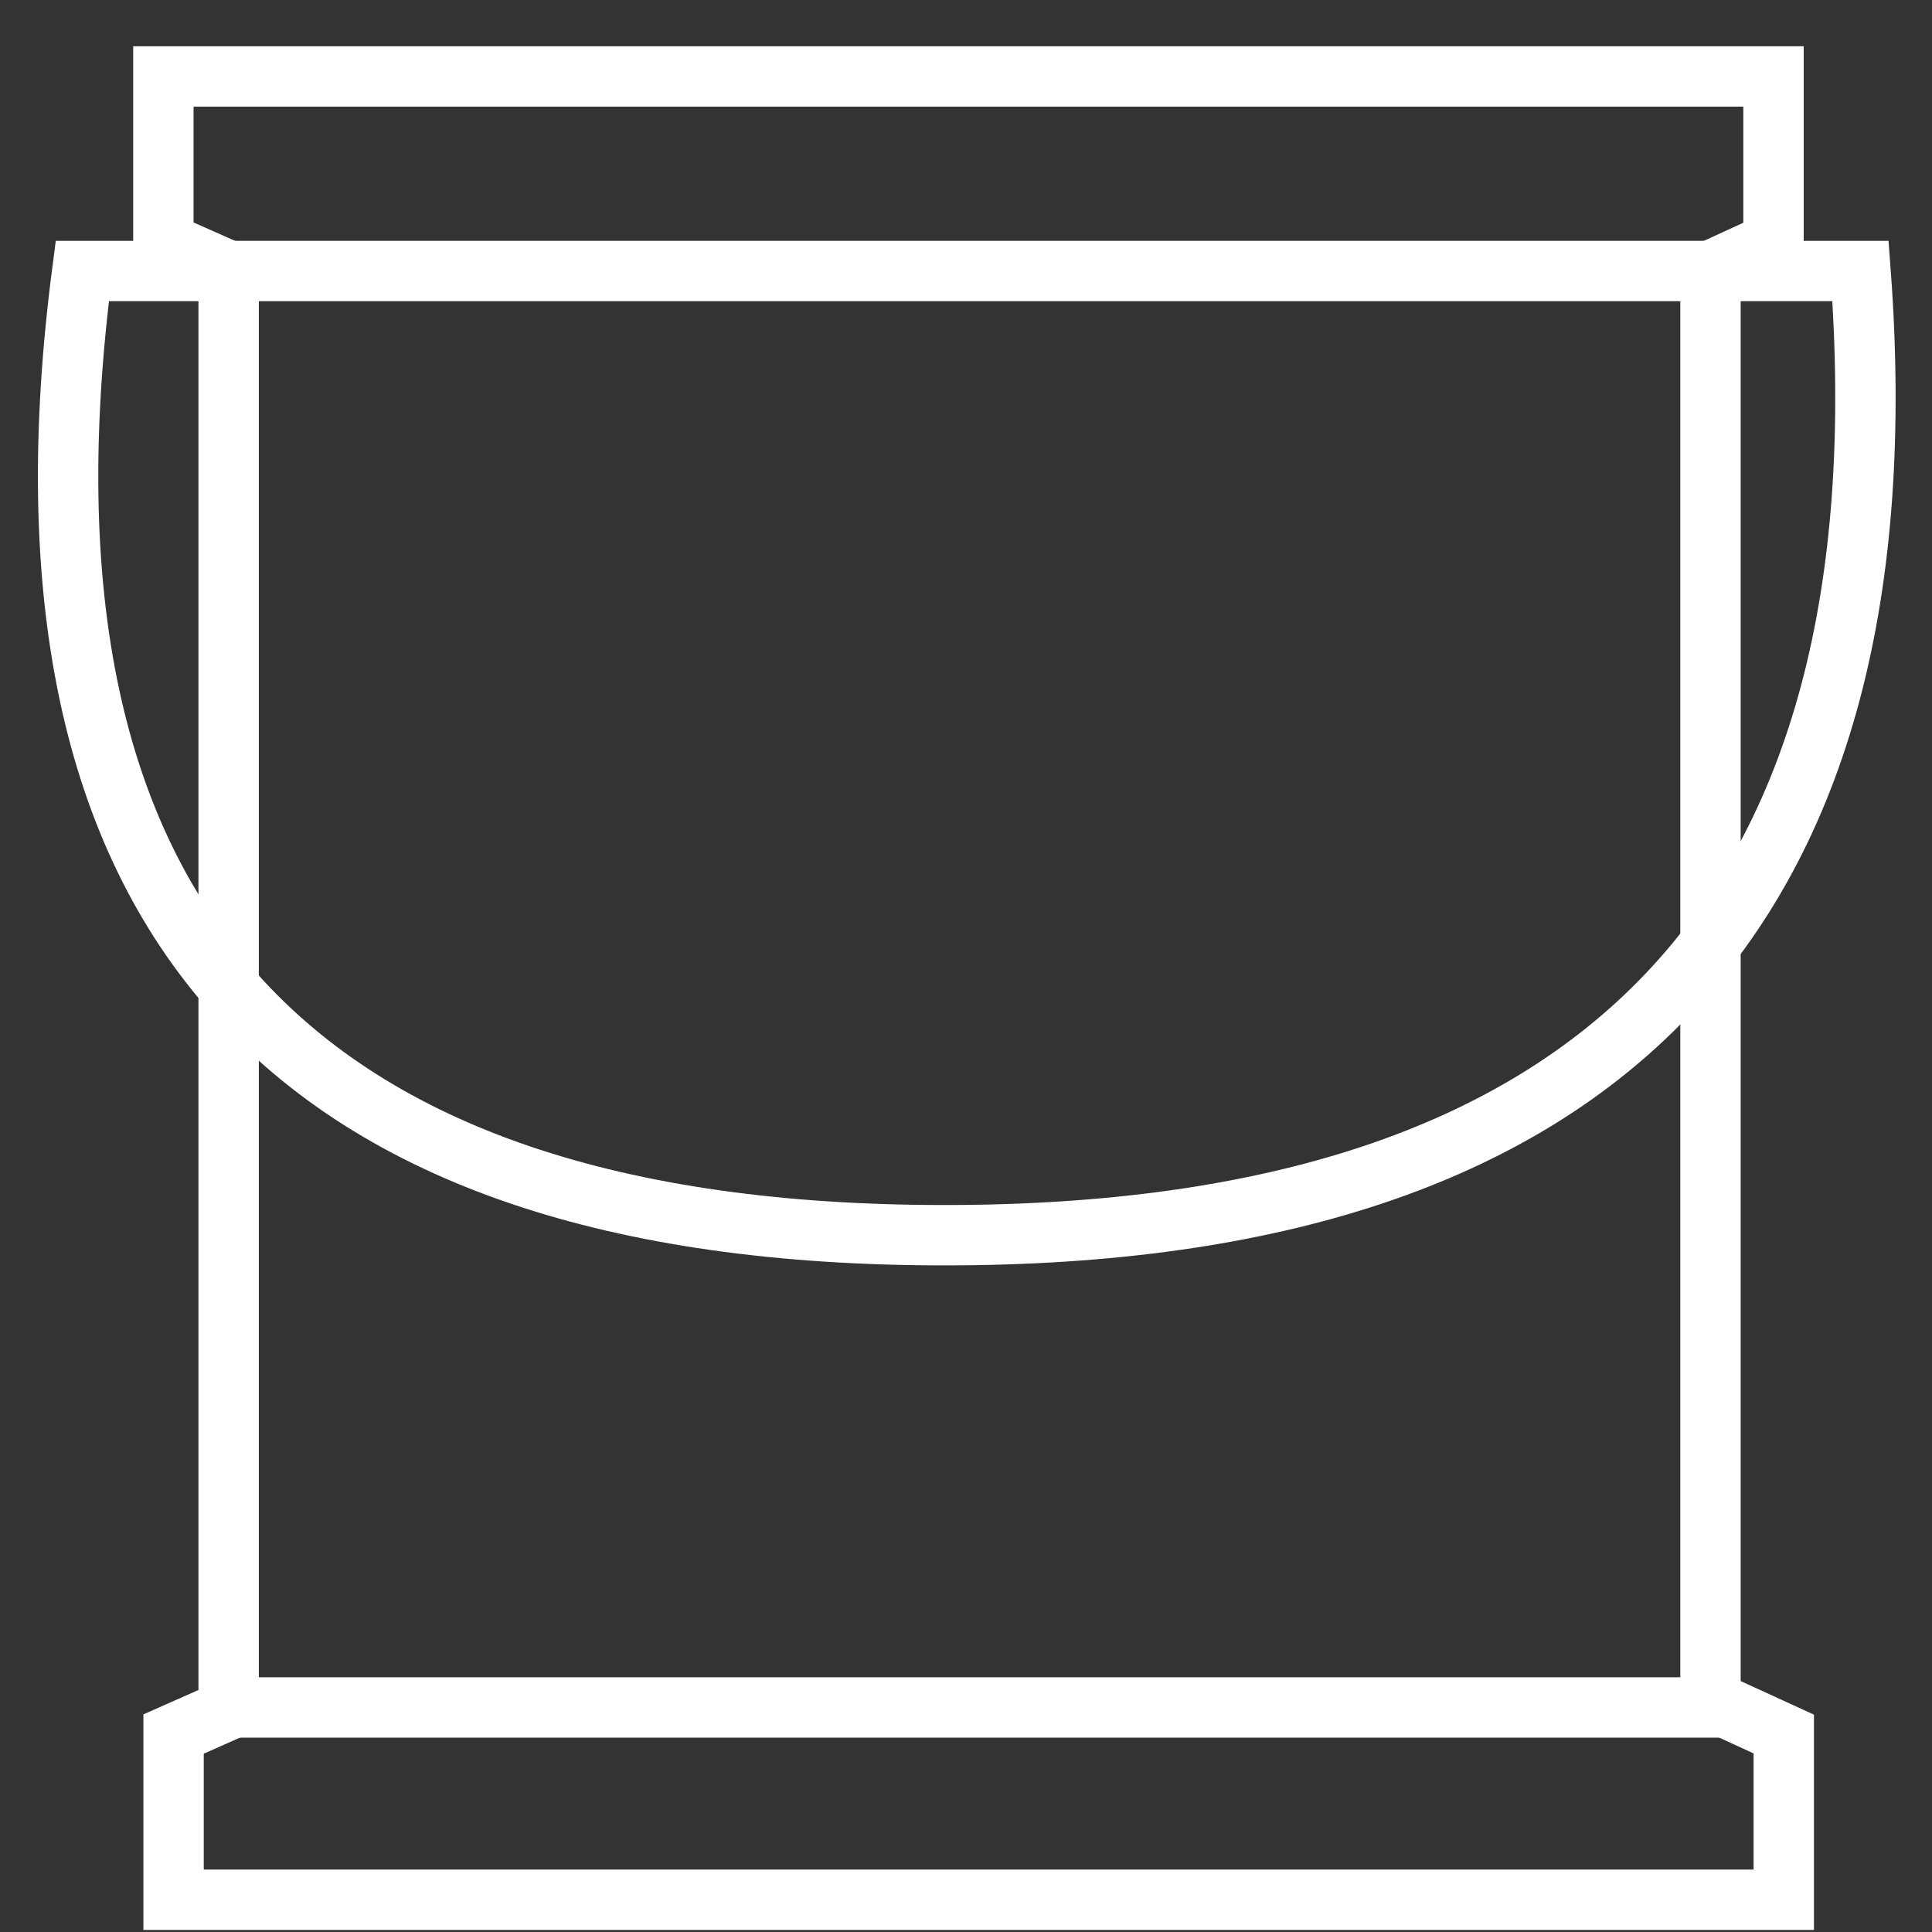 <?xml version="1.0" encoding="UTF-8"?> <svg xmlns="http://www.w3.org/2000/svg" xmlns:xlink="http://www.w3.org/1999/xlink" width="32px" height="32px" viewBox="0 0 32 32"><rect x="0" y="0" width="32" height="32" fill="#333333" stroke="none"/> <!-- Generator: Sketch 52.4 (67378) - http://www.bohemiancoding.com/sketch --> <title>Банка 3 л@1x</title> <desc>Created with Sketch.</desc> <g id="Page-1" stroke="none" stroke-width="1" fill="none" fill-rule="evenodd"> <g id="Главная-1" transform="translate(-337, -3240)" fill-rule="nonzero" stroke="#FFFFFF"> <g id="Банка-3-л" transform="translate(338, 3241)"> <polyline id="Path-7" points="2.787 27.655 2.787 3.489 27.331 3.489 27.331 27.655"></polyline> <polyline id="Path-9" points="2.787 3.489 1.706 3.01 1.706 0.266 28.375 0.266 28.375 3.01 27.331 3.489"></polyline> <polyline id="Path-9" transform="translate(15.21, 28.854) scale(1, -1) translate(-15.21, -28.854) " points="2.956 30.466 1.875 29.987 1.875 27.242 28.545 27.242 28.545 29.987 27.5 30.466"></polyline> <path d="M2.812,27.281 L27.645,27.281" id="Path-10"></path> <path d="M2.787,3.489 L0.363,3.489 C-1.025,14.136 3.736,19.459 14.646,19.459 C25.557,19.459 30.613,14.136 29.816,3.489 L27.331,3.489" id="Path-11"></path> </g> </g> </g> </svg> 